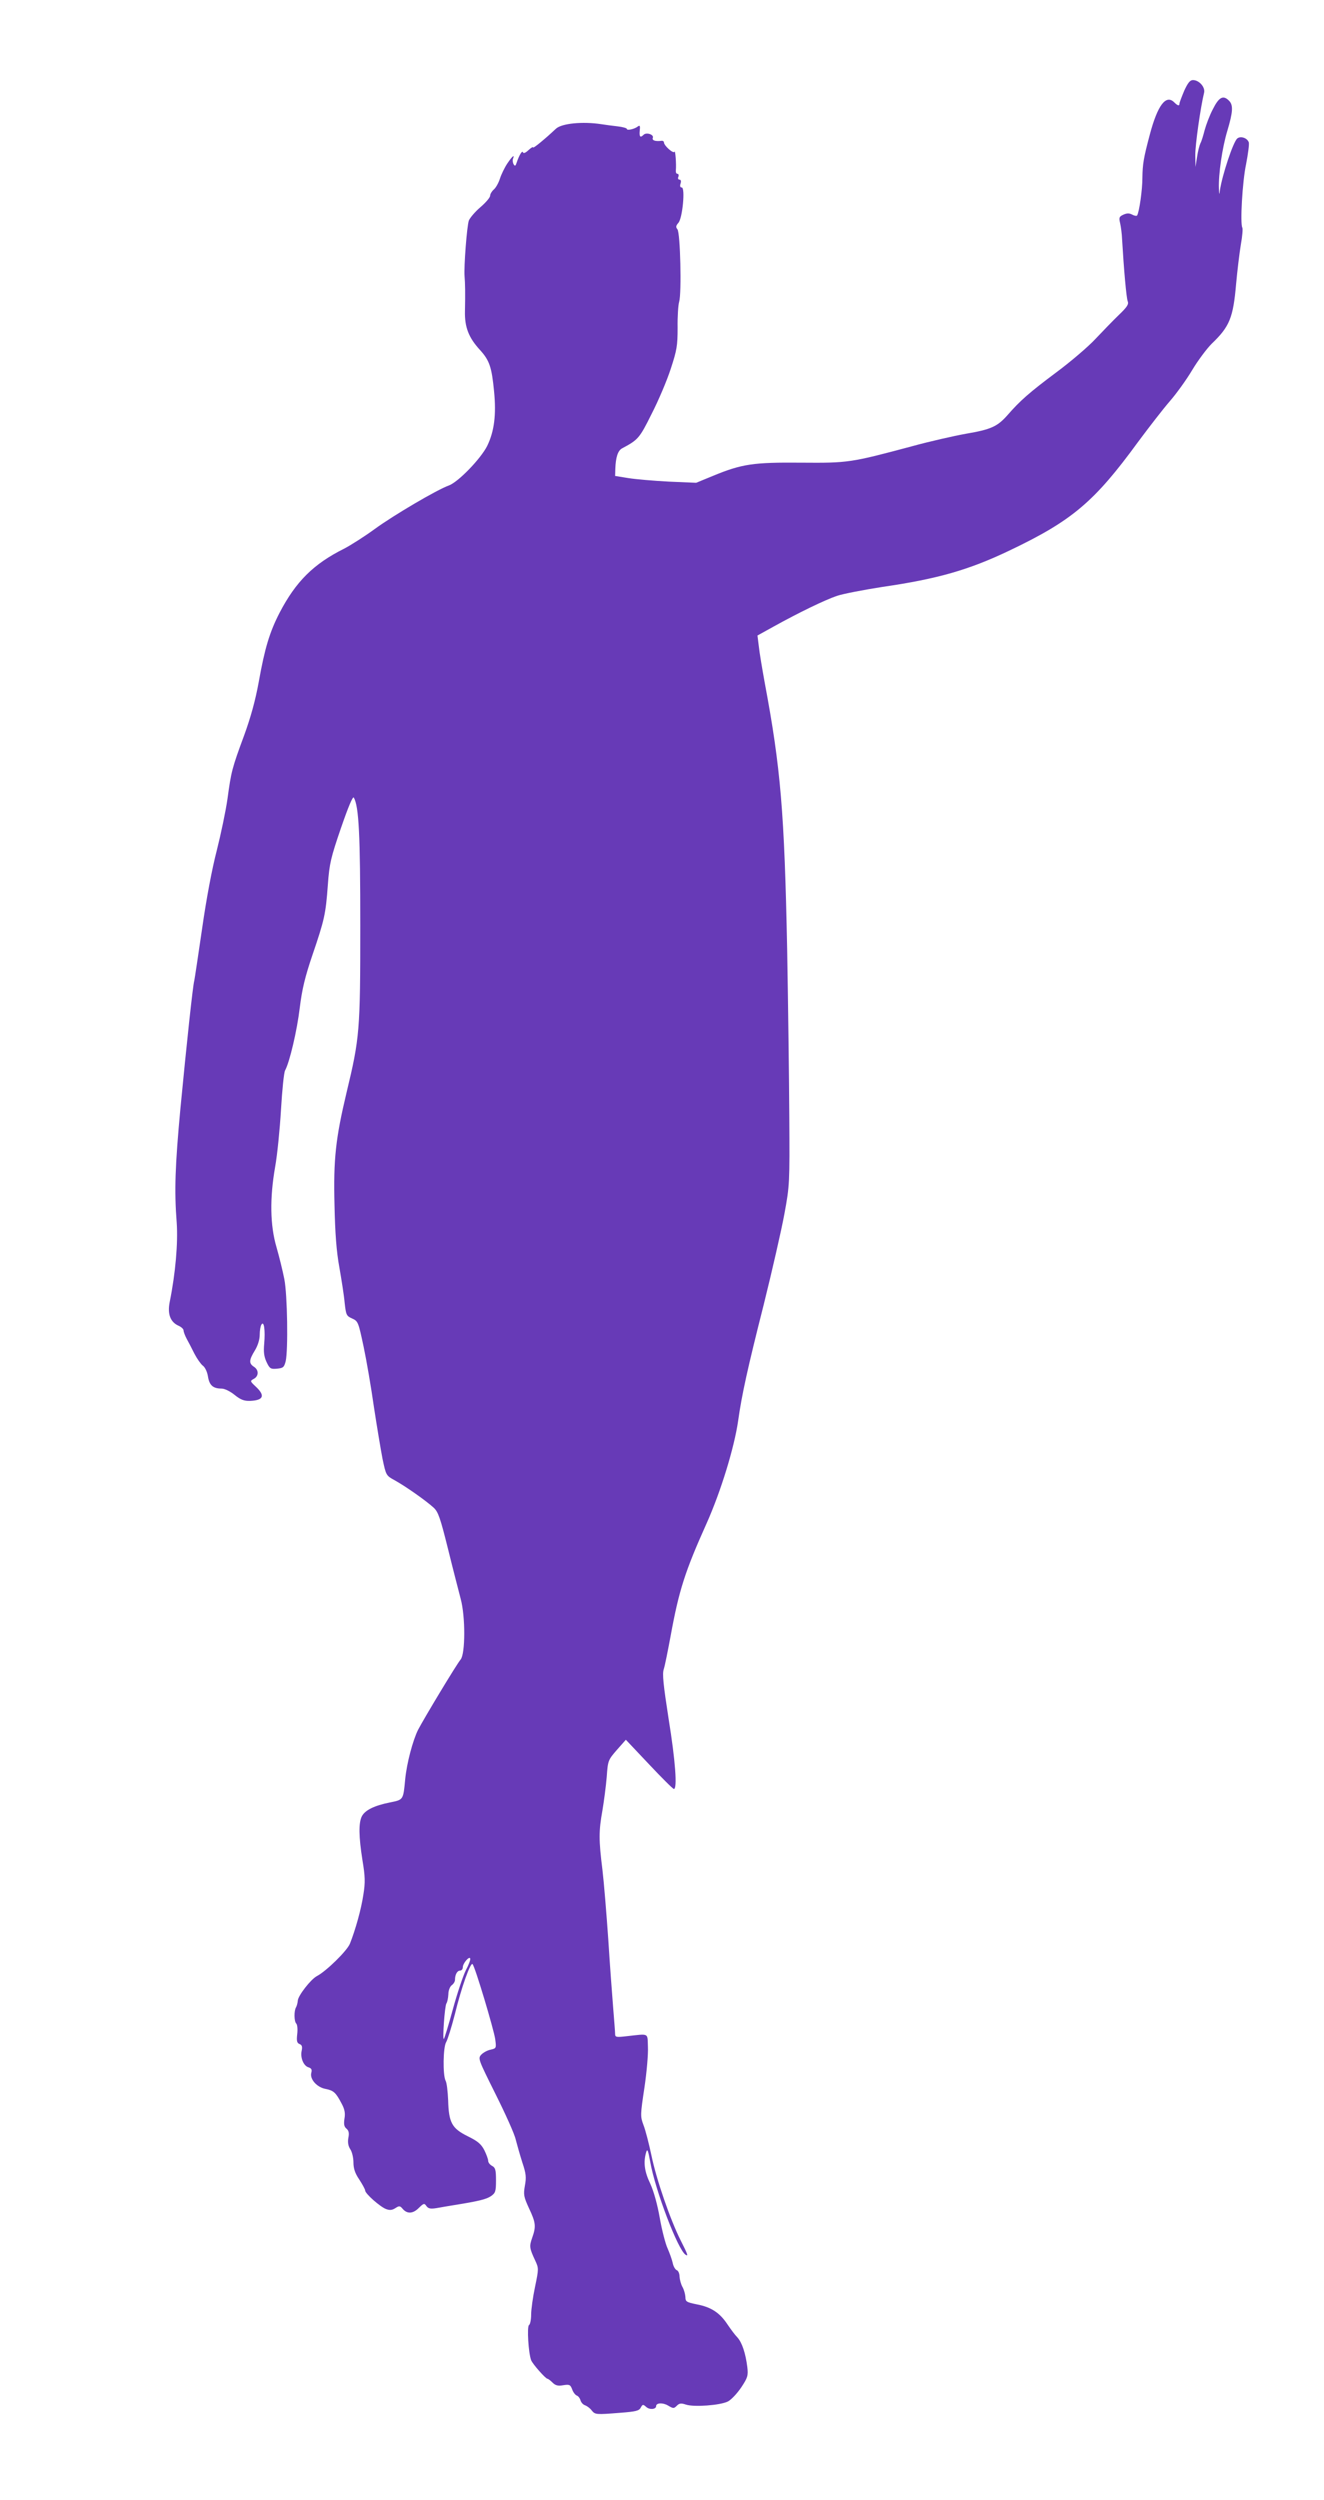 <?xml version="1.0" standalone="no"?>
<!DOCTYPE svg PUBLIC "-//W3C//DTD SVG 20010904//EN"
 "http://www.w3.org/TR/2001/REC-SVG-20010904/DTD/svg10.dtd">
<svg version="1.0" xmlns="http://www.w3.org/2000/svg"
 width="678pt" height="1280pt" viewBox="0 0 678 1280"
 preserveAspectRatio="xMidYMid meet">
<g transform="translate(0,1280) scale(0.1,-0.1)"
fill="#673ab7" stroke="none">
<path d="M6064 12335 c-13 -31 -24 -60 -24 -65 0 -14 -9 -12 -27 6 -42 42 -85
-14 -125 -165 -32 -120 -37 -151 -38 -222 0 -61 -16 -174 -27 -192 -2 -4 -14
-2 -25 4 -15 8 -27 8 -45 0 -22 -10 -24 -15 -17 -44 4 -18 9 -54 10 -82 9
-154 22 -302 29 -318 6 -15 -4 -30 -46 -70 -30 -29 -83 -84 -119 -122 -36 -39
-126 -116 -200 -171 -138 -103 -187 -146 -252 -221 -51 -57 -83 -72 -212 -94
-61 -11 -185 -39 -276 -64 -314 -84 -326 -86 -568 -84 -244 2 -302 -6 -452
-68 l-85 -35 -140 6 c-77 4 -170 12 -207 18 l-68 11 1 36 c2 60 13 93 34 105
83 44 90 52 152 177 35 68 79 172 98 231 31 95 35 117 35 210 -1 56 3 117 8
133 13 44 6 353 -9 371 -9 11 -8 18 5 33 21 23 36 181 17 181 -8 0 -10 8 -6
20 4 12 2 20 -5 20 -7 0 -10 7 -6 15 3 8 1 15 -5 15 -6 0 -9 8 -8 18 3 32 -3
107 -7 95 -5 -12 -54 31 -54 48 0 5 -6 9 -12 8 -33 -4 -50 2 -45 15 7 17 -33
30 -47 16 -17 -17 -23 -11 -20 21 3 24 1 29 -9 22 -17 -14 -57 -23 -57 -13 0
4 -21 10 -47 13 -27 3 -64 8 -83 11 -97 15 -204 4 -233 -23 -53 -50 -117 -103
-117 -96 0 5 -11 -2 -24 -14 -15 -14 -25 -18 -28 -11 -4 12 -20 -16 -33 -55
-5 -15 -8 -17 -15 -6 -4 8 -6 20 -3 28 10 25 -4 13 -29 -24 -14 -21 -31 -56
-38 -78 -7 -22 -21 -47 -32 -56 -10 -9 -18 -23 -18 -31 0 -9 -22 -35 -50 -59
-27 -23 -53 -54 -59 -68 -10 -28 -26 -236 -22 -286 3 -35 4 -84 2 -178 -2 -82
19 -136 77 -199 49 -54 60 -88 72 -211 12 -121 1 -206 -35 -280 -33 -66 -149
-186 -197 -203 -61 -22 -282 -152 -378 -222 -52 -38 -124 -84 -159 -102 -156
-78 -246 -168 -329 -327 -51 -99 -76 -181 -107 -355 -17 -94 -42 -184 -75
-274 -62 -168 -66 -184 -85 -324 -9 -63 -34 -182 -55 -265 -24 -93 -53 -245
-75 -400 -20 -137 -38 -257 -40 -266 -7 -21 -39 -321 -71 -654 -27 -292 -32
-421 -19 -586 7 -104 -6 -257 -36 -406 -12 -61 3 -102 45 -121 14 -6 26 -17
26 -24 0 -7 7 -26 16 -43 9 -16 27 -51 40 -77 13 -25 32 -52 42 -60 11 -7 23
-31 27 -56 7 -45 26 -62 70 -62 15 0 44 -14 66 -32 31 -25 49 -32 80 -31 69 3
78 27 29 73 -30 28 -30 29 -10 40 26 14 26 46 0 62 -26 17 -25 34 5 83 15 24
25 56 25 80 0 22 4 46 9 53 13 21 20 -30 14 -98 -4 -42 -1 -66 12 -94 16 -34
21 -37 54 -34 31 3 36 7 44 38 13 57 9 340 -7 421 -8 41 -26 114 -40 163 -33
112 -35 251 -7 411 11 61 24 192 30 293 6 101 15 191 21 201 24 45 61 204 75
320 12 97 27 159 65 271 61 179 68 208 79 360 8 109 15 138 67 290 38 110 61
165 66 156 26 -46 33 -191 33 -656 0 -538 -3 -574 -70 -853 -56 -235 -68 -342
-62 -577 3 -145 10 -238 25 -320 11 -63 24 -145 27 -181 7 -62 9 -67 38 -80
31 -14 32 -18 59 -144 15 -71 39 -211 53 -310 15 -99 35 -218 44 -265 18 -85
18 -85 63 -110 53 -29 160 -104 199 -140 23 -21 34 -53 73 -210 25 -102 55
-217 65 -256 25 -91 24 -282 0 -311 -20 -23 -189 -304 -218 -360 -27 -54 -58
-171 -66 -253 -10 -107 -9 -105 -78 -119 -81 -16 -128 -40 -144 -71 -17 -34
-16 -103 3 -224 14 -84 15 -114 5 -176 -11 -75 -41 -182 -69 -252 -14 -36
-121 -141 -169 -166 -32 -17 -97 -101 -98 -126 -1 -12 -5 -27 -9 -34 -11 -18
-10 -72 1 -83 6 -6 8 -30 5 -55 -4 -35 -1 -45 12 -50 13 -5 15 -14 11 -34 -8
-35 9 -77 34 -85 16 -5 20 -12 15 -29 -8 -32 29 -74 74 -82 40 -8 52 -18 82
-76 15 -28 19 -48 14 -76 -4 -28 -2 -41 10 -51 12 -10 15 -23 10 -47 -4 -23
-1 -42 10 -59 9 -13 16 -44 16 -67 0 -31 8 -56 30 -88 16 -25 30 -50 30 -56 0
-16 76 -83 107 -95 19 -7 31 -6 48 5 20 13 24 12 38 -5 23 -26 53 -24 83 7 24
23 27 24 38 8 10 -13 21 -15 52 -10 21 4 64 11 94 16 119 19 160 29 184 45 23
16 26 24 26 81 0 53 -3 65 -20 74 -11 6 -20 17 -20 26 0 8 -9 33 -20 55 -16
31 -34 46 -85 71 -81 40 -97 70 -100 184 -2 45 -7 90 -13 100 -15 29 -13 173
3 198 7 12 27 75 44 141 34 140 81 270 91 258 13 -13 109 -335 116 -384 6 -46
6 -47 -24 -54 -16 -3 -38 -15 -48 -26 -17 -19 -14 -25 74 -202 50 -100 97
-204 103 -232 7 -27 22 -80 34 -118 19 -56 21 -76 13 -118 -8 -46 -6 -57 21
-116 35 -74 37 -93 16 -152 -15 -43 -14 -52 16 -116 18 -39 18 -42 -1 -134
-11 -52 -20 -116 -20 -142 0 -26 -5 -51 -11 -54 -11 -8 -3 -143 11 -180 8 -20
74 -95 84 -95 3 0 15 -9 25 -19 15 -15 28 -19 55 -14 32 5 37 3 46 -21 5 -15
16 -29 24 -32 8 -3 16 -14 19 -25 3 -10 13 -22 24 -25 10 -4 25 -15 33 -26 18
-22 22 -22 148 -12 77 6 95 10 103 26 10 18 12 18 28 4 17 -16 51 -13 51 4 0
17 34 19 61 3 27 -16 30 -16 45 -1 13 13 22 14 46 6 41 -14 177 -4 216 16 17
9 47 41 68 72 33 50 36 60 31 104 -9 71 -27 126 -51 152 -12 12 -34 42 -51 67
-39 59 -83 88 -156 102 -54 11 -59 14 -59 38 -1 14 -7 37 -15 51 -8 14 -14 38
-15 53 0 15 -6 30 -14 33 -8 3 -18 20 -21 37 -4 18 -16 51 -26 74 -11 23 -29
93 -40 155 -12 69 -31 138 -49 177 -30 62 -36 110 -21 161 6 20 10 10 21 -50
25 -144 142 -451 181 -475 15 -10 11 2 -25 73 -53 105 -125 313 -150 436 -13
61 -31 131 -41 156 -16 43 -16 51 5 190 12 80 20 174 18 210 -3 73 9 67 -110
54 -52 -6 -58 -5 -58 12 0 11 -5 71 -10 134 -5 63 -17 221 -25 350 -9 129 -22
290 -30 357 -19 152 -19 197 0 303 8 47 18 124 22 171 6 85 7 87 52 139 l46
52 119 -126 c65 -69 122 -126 127 -126 18 0 8 143 -27 359 -27 174 -33 230
-25 254 6 18 21 94 35 169 43 236 74 332 185 579 73 164 141 386 161 524 19
135 48 267 131 595 43 173 91 383 106 465 27 146 27 158 25 495 -1 190 -6 577
-11 860 -14 701 -33 928 -115 1365 -13 72 -27 155 -30 185 l-7 56 83 46 c130
72 260 135 324 157 33 11 138 31 234 46 282 41 441 87 645 184 326 155 439
251 665 561 55 74 127 167 160 205 34 39 86 111 115 160 30 50 75 110 100 135
92 88 110 133 125 306 6 67 17 157 24 200 8 44 11 83 8 88 -12 20 0 236 19
325 10 52 17 103 14 112 -8 23 -42 34 -59 20 -21 -17 -78 -190 -89 -266 -3
-25 -4 -23 -5 10 -3 72 17 209 43 295 29 97 31 132 9 154 -30 31 -52 19 -83
-43 -17 -32 -35 -81 -42 -107 -7 -27 -16 -58 -22 -68 -5 -11 -13 -42 -17 -70
l-8 -51 -1 60 c-1 51 27 247 45 320 7 28 -25 65 -57 65 -15 0 -26 -14 -45 -55z
m-3679 -9624 c-14 -29 -44 -118 -66 -199 -22 -81 -43 -149 -46 -152 -8 -8 4
167 13 182 5 7 9 28 10 47 0 19 8 39 17 46 10 7 17 19 17 28 0 26 11 47 26 47
8 0 14 8 14 17 0 20 33 59 38 45 2 -6 -8 -33 -23 -61z"/>
</g>
</svg>
